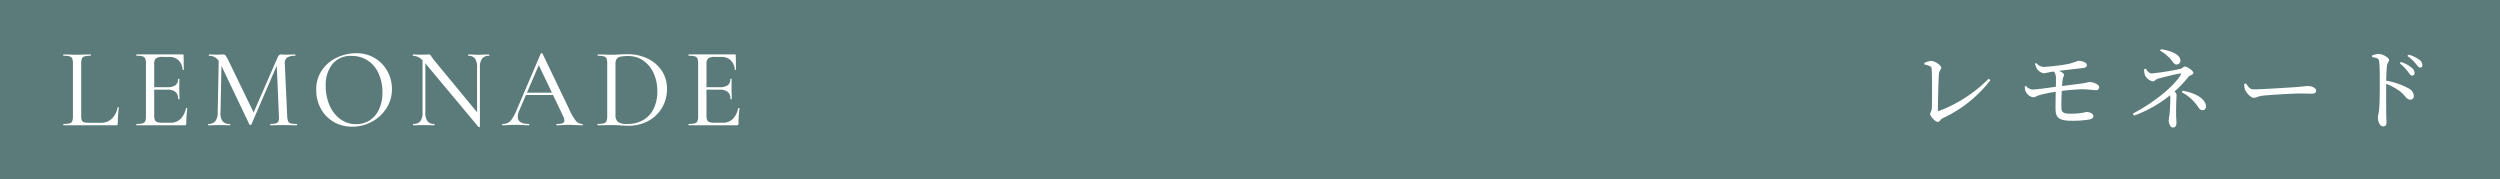 <svg xmlns="http://www.w3.org/2000/svg" width="419" height="30" viewBox="0 0 419 30">
  <g id="Group_735" data-name="Group 735" transform="translate(-460 -2341.945)">
    <rect id="Rectangle_644" data-name="Rectangle 644" width="419" height="30" transform="translate(460 2341.945)" fill="#5a7b79"/>
    <path id="Path_61029" data-name="Path 61029" d="M3.61-1.615a2.138,2.138,0,0,0,.1.779.579.579,0,0,0,.4.332,3.7,3.7,0,0,0,.94.086H6.878A2.61,2.61,0,0,0,8.75-1.112,3.4,3.4,0,0,0,9.709-3q0-.057.1-.047t.1.066a26.421,26.421,0,0,0-.171,2.7.335.335,0,0,1-.057.218A.3.3,0,0,1,9.462,0H.646Q.608,0,.608-.114T.646-.228a3.981,3.981,0,0,0,1.026-.1.635.635,0,0,0,.437-.37,2.346,2.346,0,0,0,.114-.846v-8.8a2.265,2.265,0,0,0-.114-.836.666.666,0,0,0-.437-.371,3.633,3.633,0,0,0-1.026-.1q-.038,0-.038-.114t.038-.114l.95.019q.8.038,1.311.038.551,0,1.349-.038l.931-.019q.038,0,.038.114t-.038.114a3.648,3.648,0,0,0-1.016.1.665.665,0,0,0-.447.38,2.346,2.346,0,0,0-.114.845ZM21.166-2.85q0-.057.114-.047t.114.066a18.548,18.548,0,0,0-.171,2.546.3.3,0,0,1-.066.218A.333.333,0,0,1,20.919,0H12.882q-.038,0-.038-.114t.038-.114a3.981,3.981,0,0,0,1.026-.1.635.635,0,0,0,.437-.37,2.346,2.346,0,0,0,.114-.846v-8.8a2.265,2.265,0,0,0-.114-.836.666.666,0,0,0-.437-.371,3.633,3.633,0,0,0-1.026-.1q-.038,0-.038-.114t.038-.114H20.6a.151.151,0,0,1,.171.171l.038,2.375q0,.057-.1.057t-.1-.057a2.444,2.444,0,0,0-.7-1.577,2.162,2.162,0,0,0-1.539-.551H17.309a1.926,1.926,0,0,0-1.178.247,1.232,1.232,0,0,0-.285.95v3.876h2.185a2.31,2.31,0,0,0,1.378-.323,1.225,1.225,0,0,0,.427-1.045q0-.038.114-.038t.114.038l-.019,1.577q0,.551.019.836l.019.95q0,.038-.114.038t-.114-.038A1.5,1.5,0,0,0,19.418-5.6a2.2,2.2,0,0,0-1.425-.371H15.846v4.351a1.848,1.848,0,0,0,.114.741.67.67,0,0,0,.4.352,2.714,2.714,0,0,0,.874.1h1.349a2.322,2.322,0,0,0,1.672-.637A3.389,3.389,0,0,0,21.166-2.85ZM39.729-.228q.057,0,.057.114T39.729,0q-.608,0-.969-.019L37.449-.038l-1.273.019q-.3.019-.855.019-.038,0-.038-.114t.038-.114a3.156,3.156,0,0,0,.95-.1A.631.631,0,0,0,36.68-.7a2.074,2.074,0,0,0,.067-.836l-.361-8.455L32.129-.133a.153.153,0,0,1-.152.076.236.236,0,0,1-.171-.076L27.113-9.956l-.152,7.828a2.207,2.207,0,0,0,.351,1.453,1.535,1.535,0,0,0,1.244.447q.038,0,.038.114T28.557,0q-.532,0-.817-.019L26.714-.038l-1.026.019Q25.422,0,24.928,0q-.057,0-.057-.114t.057-.114a1.423,1.423,0,0,0,1.159-.456,2.311,2.311,0,0,0,.4-1.444l.171-8.645a1.8,1.8,0,0,0-1.6-.874q-.057,0-.057-.114t.057-.114l.741.019q.209.019.551.019.38,0,.636-.019t.409-.019a.508.508,0,0,1,.4.171,4.586,4.586,0,0,1,.475.817l4.237,8.74L36.537-11.4q.209-.475.57-.475.095,0,.285.019t.494.019l.95-.019q.209-.019.646-.019.038,0,.038.114t-.038.114a2.386,2.386,0,0,0-1.359.294,1.178,1.178,0,0,0-.389,1.055l.4,8.759a2.8,2.8,0,0,0,.152.855.635.635,0,0,0,.428.361A3.864,3.864,0,0,0,39.729-.228ZM49.02.228A5.992,5.992,0,0,1,45.875-.6,5.661,5.661,0,0,1,43.747-2.84,6.489,6.489,0,0,1,43-5.928a5.656,5.656,0,0,1,.988-3.353,6.191,6.191,0,0,1,2.537-2.1,7.58,7.58,0,0,1,3.163-.7,5.911,5.911,0,0,1,3.173.845,5.73,5.73,0,0,1,2.1,2.232,6.223,6.223,0,0,1,.732,2.945,5.825,5.825,0,0,1-.912,3.173,6.552,6.552,0,0,1-2.442,2.28A6.8,6.8,0,0,1,49.02.228Zm.665-.418a4.142,4.142,0,0,0,2.252-.627,4.291,4.291,0,0,0,1.577-1.834,6.593,6.593,0,0,0,.58-2.879,7.481,7.481,0,0,0-.637-3.154,5.054,5.054,0,0,0-1.814-2.166,4.845,4.845,0,0,0-2.736-.779,3.942,3.942,0,0,0-3.173,1.34,5.523,5.523,0,0,0-1.14,3.7,7.957,7.957,0,0,0,.646,3.249,5.567,5.567,0,0,0,1.805,2.308A4.367,4.367,0,0,0,49.685-.19ZM71.953-11.875q.057,0,.057.114t-.057.114a1.38,1.38,0,0,0-1.15.465,2.324,2.324,0,0,0-.37,1.453V.228q0,.057-.1.076a.144.144,0,0,1-.133-.019l-8.854-10.6-.057-.076v8.265a2.326,2.326,0,0,0,.361,1.444,1.343,1.343,0,0,0,1.121.456q.057,0,.057.114T62.776,0q-.456,0-.722-.019l-.969-.019-1.007.019Q59.793,0,59.261,0q-.038,0-.038-.114t.038-.114a1.442,1.442,0,0,0,1.188-.456,2.281,2.281,0,0,0,.37-1.444v-8.759a2.282,2.282,0,0,0-1.577-.76q-.057,0-.057-.114t.057-.114l.7.019q.228.019.646.019l.893-.019a3.351,3.351,0,0,1,.4-.019.3.3,0,0,1,.219.066,2.3,2.3,0,0,1,.218.295q.228.342.456.627l7.182,8.7V-9.728a2.471,2.471,0,0,0-.342-1.453,1.3,1.3,0,0,0-1.121-.465q-.038,0-.038-.114t.038-.114l.741.019q.608.038.969.038t.969-.038ZM87.59-.228q.076,0,.076.114T87.59,0q-.361,0-1.121-.038T85.348-.076q-.437,0-1.083.038Q83.657,0,83.315,0q-.076,0-.076-.114t.076-.114a2.762,2.762,0,0,0,.979-.124A.447.447,0,0,0,84.588-.8a2.3,2.3,0,0,0-.266-.855l-1.634-3.42H78.147l-1.121,2.6a2.653,2.653,0,0,0-.247,1.045q0,1.2,1.843,1.2.095,0,.095.114T78.622,0q-.342,0-.988-.038-.722-.038-1.254-.038-.475,0-1.159.038Q74.651,0,74.252,0q-.095,0-.1-.114t.1-.114a1.882,1.882,0,0,0,.9-.2,2.109,2.109,0,0,0,.713-.712,9.483,9.483,0,0,0,.76-1.5l4.009-9.386a.171.171,0,0,1,.152-.057q.114,0,.133.057L85.443-2.6a7.978,7.978,0,0,0,1.1,1.881A1.388,1.388,0,0,0,87.59-.228ZM78.318-5.472H82.5l-2.2-4.6ZM95.361.076q-.57,0-1.311-.057Q93.765,0,93.356-.019t-.9-.019l-1.311.019Q90.782,0,90.174,0q-.038,0-.038-.114t.038-.114a3.981,3.981,0,0,0,1.026-.1.665.665,0,0,0,.447-.37,2.181,2.181,0,0,0,.123-.846v-8.8a2.265,2.265,0,0,0-.114-.836.666.666,0,0,0-.437-.371,3.633,3.633,0,0,0-1.026-.1q-.038,0-.038-.114t.038-.114l.95.019q.836.038,1.311.038.722,0,1.425-.057.912-.038,1.216-.038a7.716,7.716,0,0,1,3.5.76,5.79,5.79,0,0,1,2.356,2.071,5.361,5.361,0,0,1,.836,2.945,6.125,6.125,0,0,1-.864,3.259A5.88,5.88,0,0,1,98.581-.693,6.848,6.848,0,0,1,95.361.076Zm-.19-.3a5.2,5.2,0,0,0,2.593-.636,4.385,4.385,0,0,0,1.767-1.881,6.459,6.459,0,0,0,.636-2.973,7.159,7.159,0,0,0-.608-2.993A5.093,5.093,0,0,0,97.84-10.83a4.373,4.373,0,0,0-2.575-.779,6.282,6.282,0,0,0-1.254.1,1.056,1.056,0,0,0-.646.371,1.4,1.4,0,0,0-.209.845v8.55A1.464,1.464,0,0,0,93.565-.57,2.647,2.647,0,0,0,95.171-.228ZM113.715-2.85q0-.057.114-.047t.114.066a18.547,18.547,0,0,0-.171,2.546.3.3,0,0,1-.066.218.333.333,0,0,1-.237.067h-8.037q-.038,0-.038-.114t.038-.114a3.981,3.981,0,0,0,1.026-.1.635.635,0,0,0,.437-.37,2.346,2.346,0,0,0,.114-.846v-8.8a2.265,2.265,0,0,0-.114-.836.666.666,0,0,0-.437-.371,3.633,3.633,0,0,0-1.026-.1q-.038,0-.038-.114t.038-.114h7.714a.151.151,0,0,1,.171.171l.038,2.375q0,.057-.1.057t-.1-.057a2.444,2.444,0,0,0-.7-1.577,2.162,2.162,0,0,0-1.539-.551h-1.045a1.926,1.926,0,0,0-1.178.247,1.232,1.232,0,0,0-.285.95v3.876h2.185a2.31,2.31,0,0,0,1.377-.323,1.225,1.225,0,0,0,.428-1.045q0-.038.114-.038t.114.038l-.019,1.577q0,.551.019.836l.019.95q0,.038-.114.038t-.114-.038a1.5,1.5,0,0,0-.437-1.207,2.2,2.2,0,0,0-1.425-.371h-2.147v4.351a1.848,1.848,0,0,0,.114.741.67.67,0,0,0,.4.352,2.714,2.714,0,0,0,.874.1h1.349a2.322,2.322,0,0,0,1.672-.637A3.389,3.389,0,0,0,113.715-2.85Z" transform="translate(470 2362.945)" fill="#fff"/>
    <path id="Path_61030" data-name="Path 61030" d="M-85.47-9.69c1.065.225,1.2.405,1.215.735.09,1.125.075,5.535.03,6.57-.015.51-.285.735-.285.99,0,.39.855,1.32,1.275,1.32.36,0,.375-.375.87-.63a21.473,21.473,0,0,0,7.95-6.345l-.27-.27a23.48,23.48,0,0,1-8.34,5.415c-.135.03-.18-.015-.18-.165,0-1.4.09-5.28.18-6.09.045-.48.375-.7.375-.99,0-.39-1.035-1.14-1.725-1.14a3.139,3.139,0,0,0-1.11.345Zm18.525-.135a4.309,4.309,0,0,0,.255.7,1.743,1.743,0,0,0,1.185.9c.39,0,.96-.2,1.5-.255l.225-.03a1.7,1.7,0,0,1,.36,1.095c0,.27,0,.825-.015,1.455-1.365.2-3.255.465-3.93.465a1.472,1.472,0,0,1-1.05-.6l-.225.075a2.42,2.42,0,0,0,.1.765,1.789,1.789,0,0,0,1.26,1.065c.375,0,.585-.225,1.26-.42a23.379,23.379,0,0,1,2.565-.51c-.03,1.14-.045,2.37-.03,2.97.015,1.35.57,1.89,2.73,1.89a17.049,17.049,0,0,0,2.925-.21c.45-.1.69-.27.69-.585,0-.285-.42-.675-1.2-.675a10.473,10.473,0,0,1-2.64.285c-1.29,0-1.515-.27-1.53-1.065-.015-.615.015-1.71.06-2.745a32.607,32.607,0,0,1,3.435-.285c.885,0,1.785.15,2.31.15a.477.477,0,0,0,.525-.51c0-.465-1.035-.855-1.545-.855-.285,0-.555.135-1.41.255-.72.09-1.965.255-3.27.42.045-.48.075-.885.12-1.185.045-.315.21-.435.21-.705,0-.18-.33-.45-.825-.66,1.29-.15,3.18-.375,4.02-.465.51-.075.645-.27.645-.51-.015-.345-.615-.7-1.455-.7a15.506,15.506,0,0,1-1.59.51,33.048,33.048,0,0,1-4.26.51A1.754,1.754,0,0,1-66.72-9.93Zm20.97-2.19a7.04,7.04,0,0,1,1.9,1.575c.33.45.48.75.87.75a.64.64,0,0,0,.645-.645c0-1.065-1.695-1.68-3.255-1.92Zm-2.67,3.105a3.066,3.066,0,0,0,.135,1A1.9,1.9,0,0,0-47.22-6.87c.39,0,.48-.33.96-.465.8-.21,3.12-.8,3.645-.84.195-.03.21.03.1.21-1.2,2.1-4.98,4.95-8.025,6.5l.195.345a21.061,21.061,0,0,0,6.06-3.42,4.375,4.375,0,0,1,.03.495c0,.8-.075,2.325-.135,2.745a8.422,8.422,0,0,0-.135.99c0,.405.24,1.185.7,1.185.495,0,.6-.42.6-.78s-.06-.945-.06-1.44c0-2.31.075-2.88.075-3.255a.873.873,0,0,0-.345-.57A17.508,17.508,0,0,0-41.22-7.62c.18-.24.825-.345.825-.675s-1.005-1.05-1.425-1.05c-.24,0-.315.27-.81.4a41.829,41.829,0,0,1-4.755.75c-.45,0-.735-.45-1.005-.795Zm6.3,3.87a7.209,7.209,0,0,1,2.73,2.445c.285.42.45.555.765.555a.564.564,0,0,0,.57-.585c0-1.32-1.785-2.31-3.915-2.67ZM-31.86-6.42a2.446,2.446,0,0,0,.12.93c.225.57.99,1.38,1.455,1.38s.66-.255,1.59-.36c1.125-.135,5.1-.36,6.09-.36.96,0,1.485.03,2.025.03s.765-.18.765-.48c0-.48-.705-.8-1.38-.8-.375,0-.87.09-1.875.165-.75.06-5.805.39-7.215.39-.675,0-.93-.45-1.275-.99Zm21.435-4.5c.735.09,1.11.21,1.17.69.105.735.105,2.43.105,3.645,0,1.08,0,3.4-.12,4.515-.06.6-.195.9-.195,1.245,0,.69.3,1.5.885,1.5.405,0,.555-.21.555-.72,0-.24-.03-.7-.045-1.4-.015-1.515-.015-3.84,0-5.01A10.578,10.578,0,0,1-5.76-5.2c.96.8,1.11,1.41,1.725,1.41a.6.6,0,0,0,.6-.645A1.581,1.581,0,0,0-4.35-5.7,11.917,11.917,0,0,0-8.07-6.975c.015-.855.045-1.875.135-2.55.06-.495.345-.585.345-.93,0-.39-1.11-1.005-1.785-1.005a4.167,4.167,0,0,0-1.065.255Zm4.62,1.035A7.228,7.228,0,0,1-4.44-8.5c.3.375.465.675.7.675a.4.4,0,0,0,.42-.435,1.2,1.2,0,0,0-.51-.915,5.6,5.6,0,0,0-1.785-.945Zm1.29-1.23A7.355,7.355,0,0,1-3.15-9.87c.33.39.495.69.75.69a.354.354,0,0,0,.39-.4,1.13,1.13,0,0,0-.555-.93,4.873,4.873,0,0,0-1.77-.825Z" transform="translate(868 2362.445)" fill="#fff"/>
  </g>
</svg>

